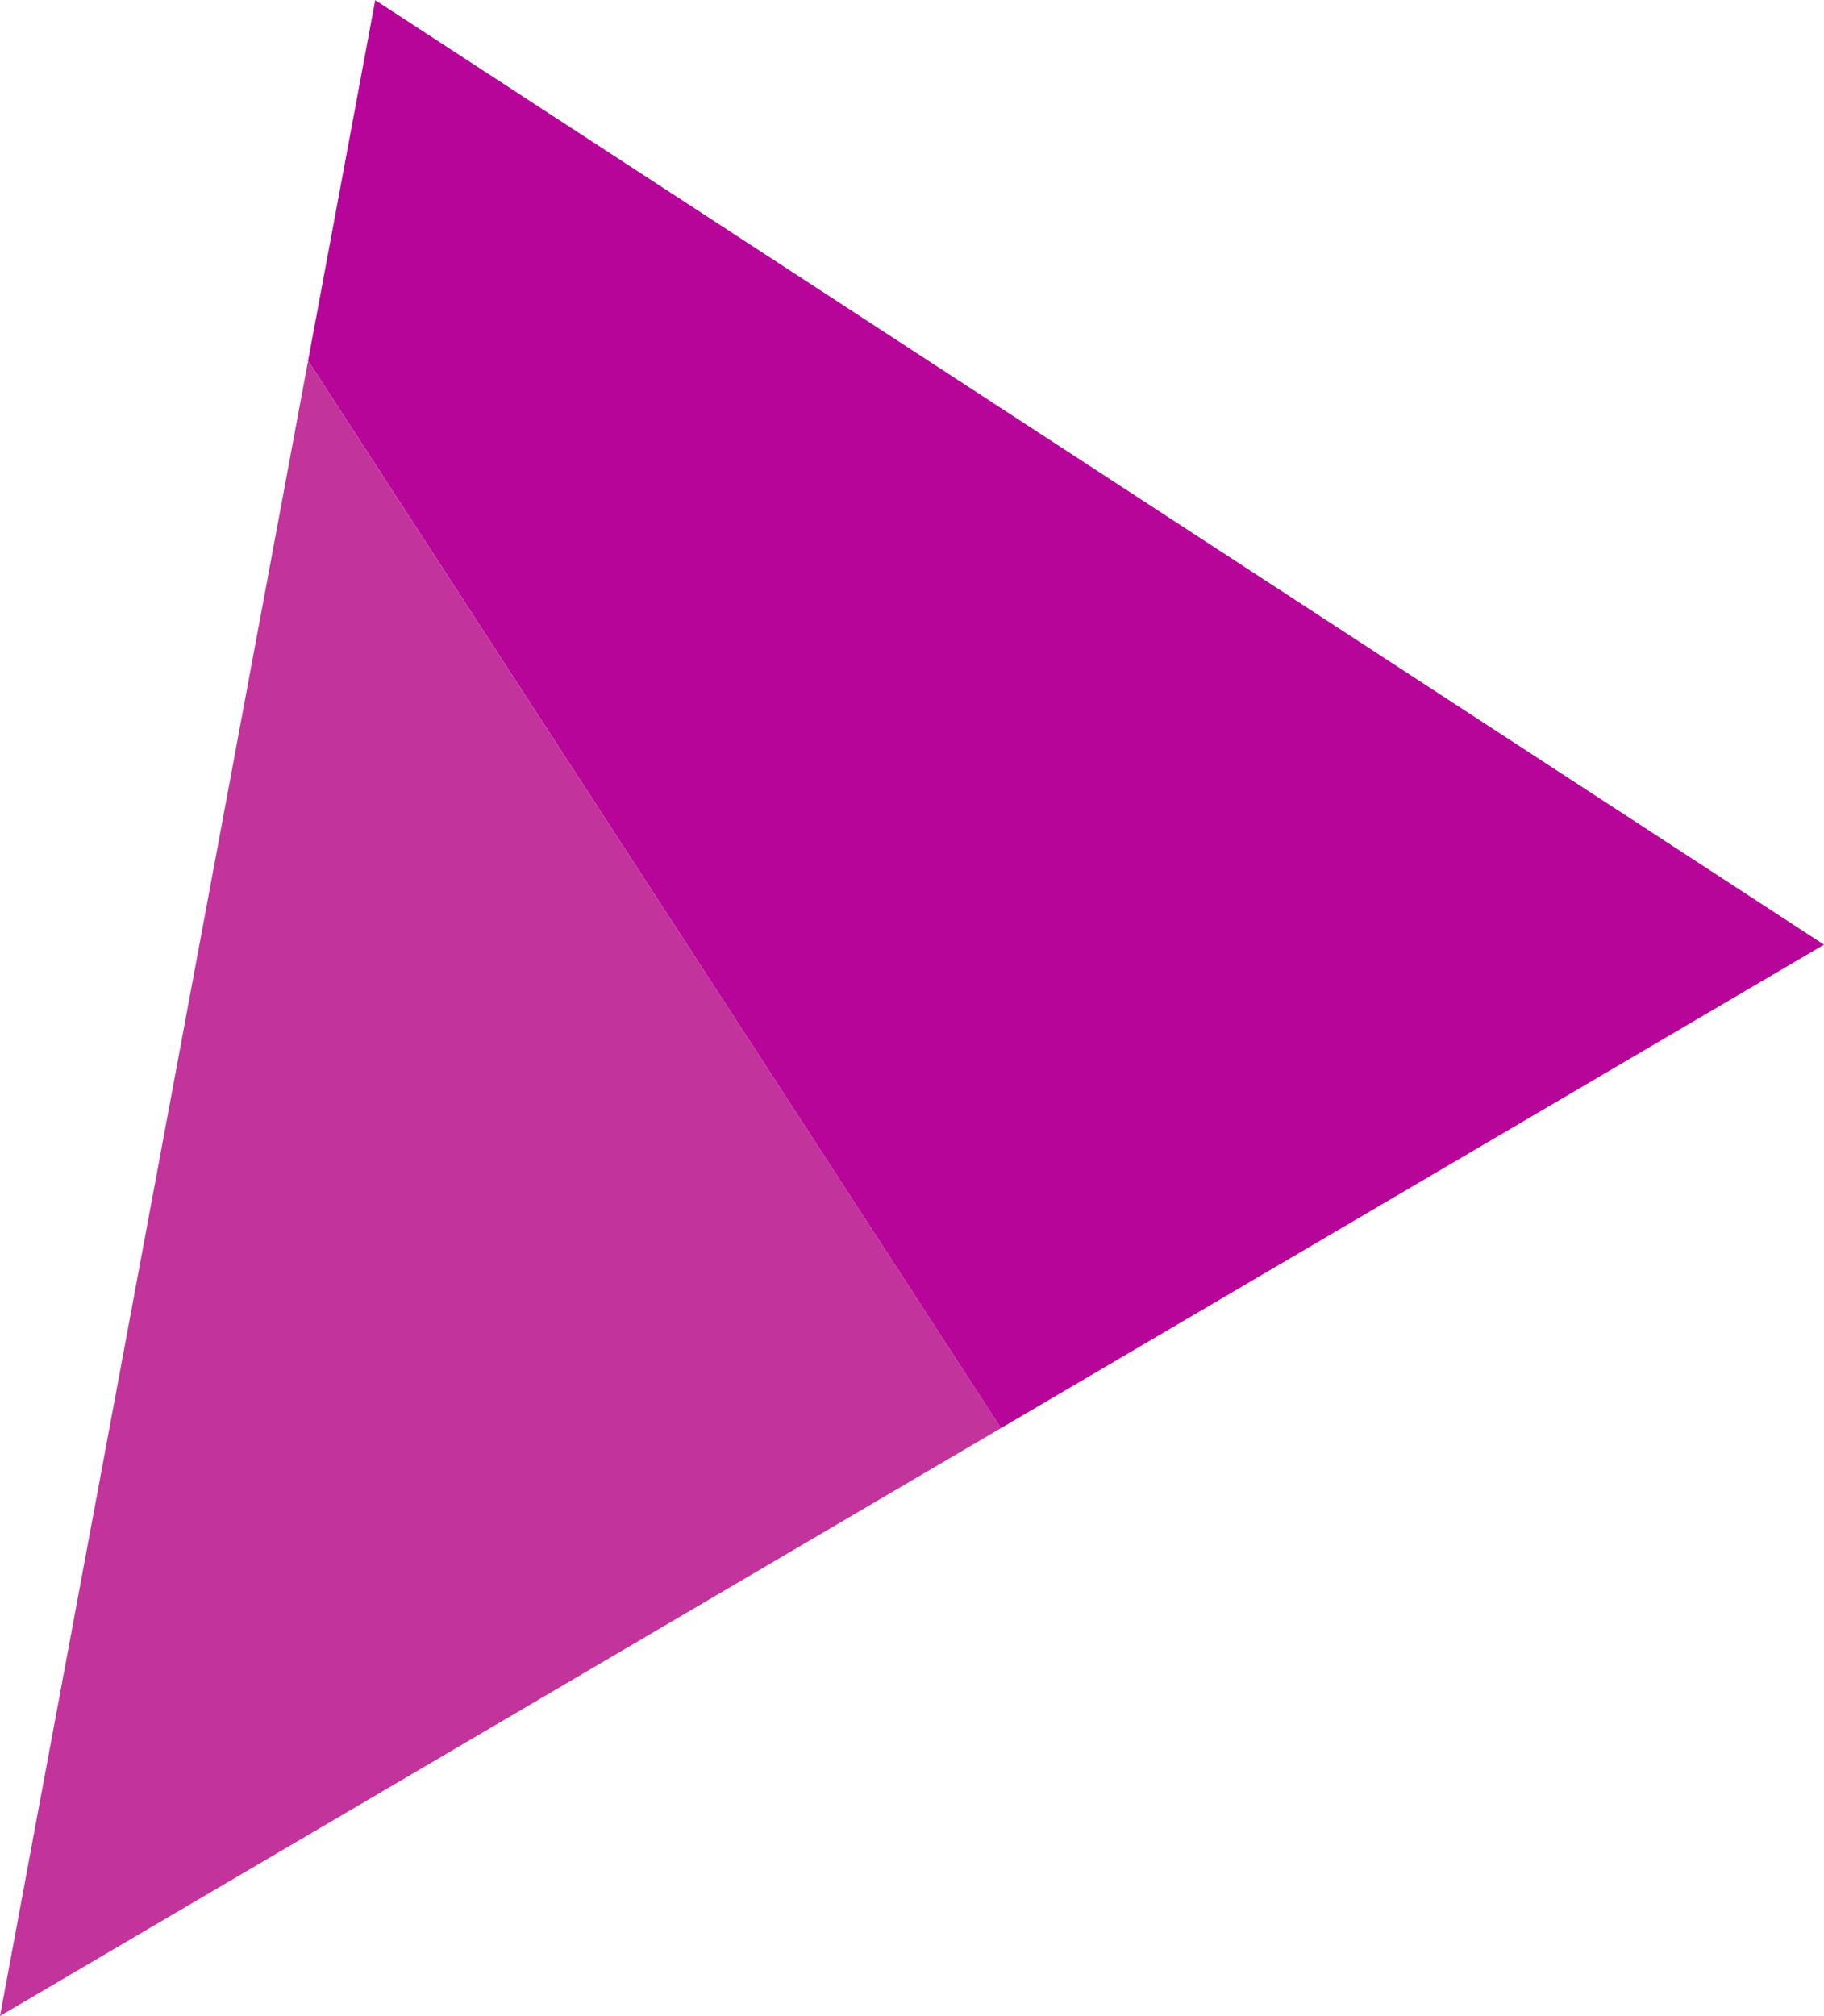 <svg xmlns="http://www.w3.org/2000/svg" width="70.992" height="78.431" viewBox="0 0 70.992 78.431"><g transform="translate(-395.128 -687.539)"><path d="M395.128,765.97h0L434.087,743.1l-26.968-41.522Z" fill="#c2349b"/><path d="M407.119,701.573,434.087,743.1l32.033-18.809-56.388-36.747Z" fill="#b7059a"/></g></svg>